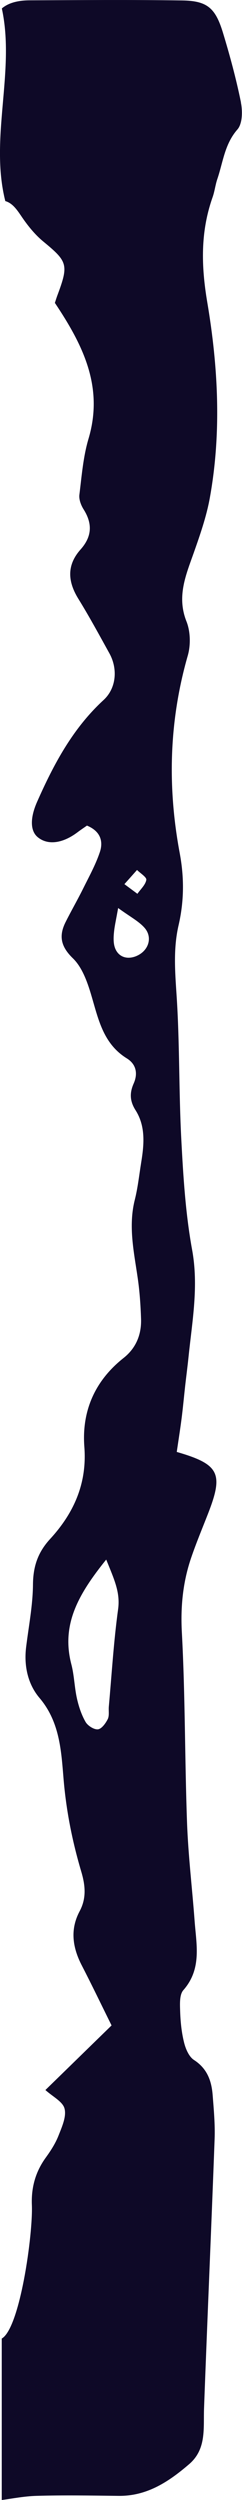<?xml version="1.0" encoding="UTF-8"?> <svg xmlns="http://www.w3.org/2000/svg" id="_Слой_2" data-name="Слой 2" viewBox="0 0 52.93 546.51"> <defs> <style> .cls-1 { fill: #0e0927; } </style> </defs> <g id="_Слой_1-2" data-name="Слой 1"> <path class="cls-1" d="m52.71,22.42c-1.05-5.17-2.43-10.29-3.97-15.35C47.09,1.69,45.27.18,39.84.1,28.74-.07,17.64.02,6.54.07,4.23.08,2.04.48.42,1.83v.11c2.93,13.67-2.72,28.3.74,42.02,1.51.43,2.46,1.76,3.43,3.19,1.38,2.06,2.98,4.08,4.88,5.65,5.31,4.38,5.59,5.04,3.09,11.74-.24.64-.43,1.3-.56,1.67,6.13,9.18,10.73,18.35,7.36,29.7-1.17,3.94-1.49,8.15-2,12.26-.12,1,.34,2.24.9,3.14,2,3.15,1.87,5.99-.64,8.81-3.05,3.43-2.82,7-.48,10.79,2.4,3.89,4.58,7.92,6.79,11.92,1.85,3.35,1.54,7.61-1.29,10.21-6.75,6.22-10.9,14.04-14.53,22.25-1.56,3.54-1.51,6.36.14,7.72,2.19,1.81,5.44,1.4,8.73-1.09.7-.53,1.43-1.01,2.04-1.44,2.95,1.22,3.61,3.43,2.82,5.79-.93,2.78-2.38,5.39-3.69,8.04-1.21,2.44-2.58,4.81-3.8,7.25-1.52,3.03-1.07,5.35,1.59,7.93,2,1.94,3.12,5.05,3.96,7.85,1.59,5.3,2.58,10.77,7.84,14.03,2.04,1.26,2.46,3.31,1.5,5.48-.91,2.06-.87,3.83.4,5.84,2.24,3.53,1.88,7.5,1.24,11.43-.44,2.73-.73,5.5-1.4,8.17-1.45,5.79-.18,11.41.64,17.1.43,2.95.63,5.95.73,8.93.11,3.41-1.09,6.38-3.82,8.54-6.3,4.99-9.18,11.63-8.58,19.46.61,8-2.32,14.48-7.49,20.11-2.69,2.93-3.72,6.02-3.75,9.98-.04,4.56-.94,9.12-1.5,13.68-.5,4.1.39,8.09,2.93,11.09,4.41,5.2,4.75,11.5,5.25,17.57.57,6.97,1.9,13.7,3.87,20.35.89,2.99,1.2,5.81-.34,8.7-2.14,4.02-1.55,7.96.48,11.88,2.2,4.26,4.27,8.59,6.5,13.09-5.09,4.96-9.76,9.53-14.47,14.12,1.58,1.44,3.81,2.53,4.19,4.08.44,1.76-.59,4.01-1.33,5.9-.67,1.7-1.69,3.29-2.77,4.78-2.27,3.13-3.21,6.56-3.05,10.41.26,6.26-2.59,26.89-6.59,29.16v35.3c2.51-.36,5.01-.83,7.53-.91,6.01-.18,12.03-.07,18.04,0,6.23.07,10.99-3.12,15.43-6.94,3.84-3.31,3.08-7.88,3.25-12.25.72-19.6,1.59-39.2,2.31-58.8.12-3.21-.18-6.45-.43-9.67-.25-3.08-1.19-5.75-4.07-7.62-1.12-.72-1.85-2.46-2.19-3.87-.55-2.22-.78-4.56-.85-6.85-.05-1.54-.16-3.58.71-4.56,4.08-4.65,2.83-9.97,2.45-15.21-.53-7.13-1.39-14.24-1.65-21.37-.5-13.85-.39-27.73-1.13-41.56-.31-5.68.22-11.03,2.01-16.31,1.11-3.27,2.45-6.47,3.71-9.7,3.43-8.8,2.5-10.79-6.84-13.5.35-2.38.74-4.85,1.06-7.32.29-2.27.5-4.56.75-6.84.25-2.25.55-4.49.78-6.74.8-7.74,2.22-15.35.77-23.29-1.44-7.9-1.94-16.01-2.36-24.05-.56-10.58-.34-21.21-1.05-31.78-.34-5.11-.71-10.11.45-15.12,1.21-5.25,1.25-10.41.25-15.76-2.71-14.49-2.34-28.89,1.76-43.18.66-2.3.59-5.26-.28-7.46-2.18-5.48-.12-10.17,1.62-15.1,1.37-3.9,2.75-7.86,3.48-11.9,2.58-14.26,1.83-28.64-.55-42.75-1.35-7.99-1.51-15.43,1.16-23,.46-1.3.6-2.71,1.05-4.02,1.24-3.66,1.58-7.59,4.38-10.79,1.1-1.26,1.14-3.99.76-5.87Zm-26.88,329.38c-.97,7.05-1.39,14.18-2.03,21.28-.08.91.14,1.96-.23,2.72-.46.92-1.34,2.15-2.15,2.24-.86.09-2.22-.78-2.7-1.61-.9-1.56-1.49-3.36-1.89-5.13-.55-2.46-.59-5.04-1.22-7.46-2.29-8.78,1.63-15.45,7.62-22.91,1.73,4.3,3.11,7.15,2.6,10.87Zm4.14-161.62c.73.73,2.13,1.58,2.03,2.17-.19,1.09-1.25,2.04-1.95,3.04-.82-.61-1.63-1.21-2.84-2.11,1.13-1.26,1.94-2.18,2.76-3.1Zm-.12,18.81c-2.5,1.05-4.65-.17-4.95-2.88-.1-.9-.03-1.84.08-2.74.13-1.1.38-2.19.86-4.87,2.63,1.92,4.47,2.86,5.75,4.3,1.88,2.12.9,5.07-1.75,6.19Z"></path> </g> </svg> 